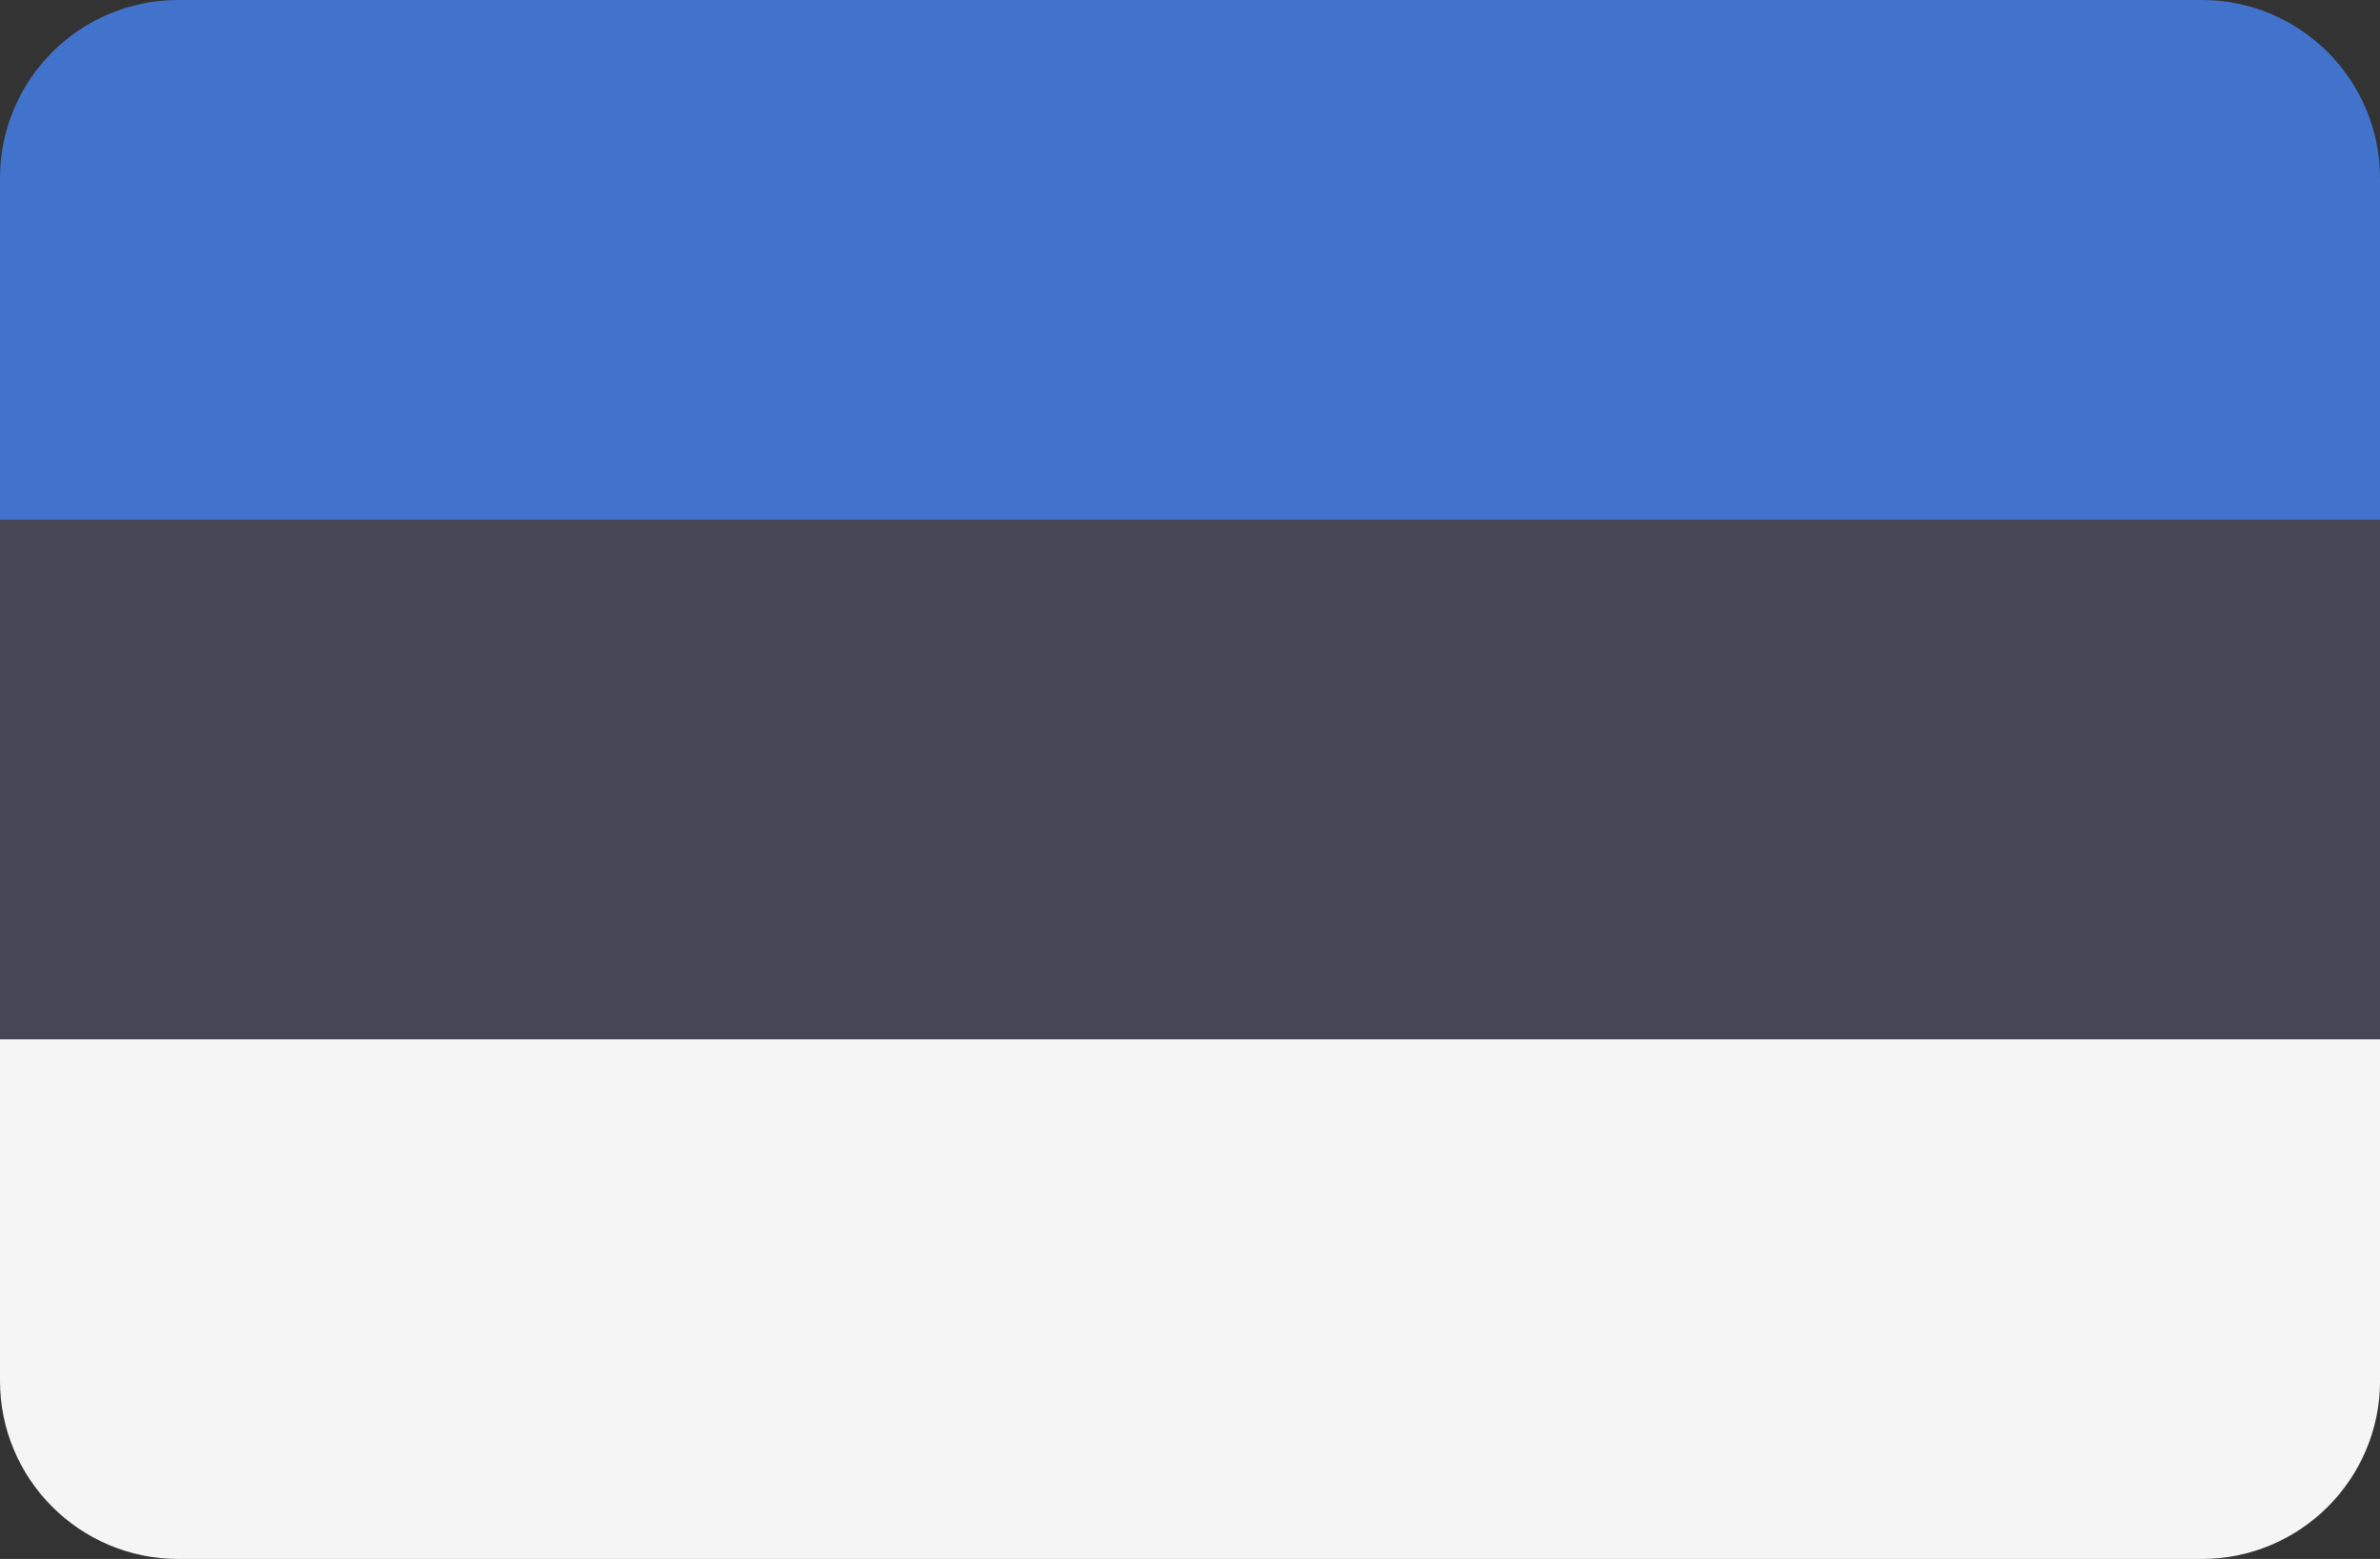 <?xml version="1.0" encoding="UTF-8"?>
<svg xmlns="http://www.w3.org/2000/svg" id="Layer_1" version="1.1" viewBox="0 0 512 335.45">
  <rect x="0" y="0" width="512" height="335.45" fill="#333333" stroke="none"/>
  <defs>
    <style>
      .st0 {
        fill: #4173cd;
      }

      .st1 {
        fill: #464655;
      }

      .st2 {
        fill: #f5f5f5;
      }
    </style>
  </defs>
  <path class="st0" d="M473.65,0H38.35C17.17,0,0,17.17,0,38.35v73.47h512V38.35c0-21.18-17.17-38.35-38.35-38.35Z"></path>
  <path class="st2" d="M0,297.1c0,21.18,17.17,38.35,38.35,38.35h435.31c21.18,0,38.35-17.17,38.35-38.35v-73.47H0v73.47Z"></path>
  <rect class="st1" y="111.81" width="512" height="111.81"></rect>
</svg>
